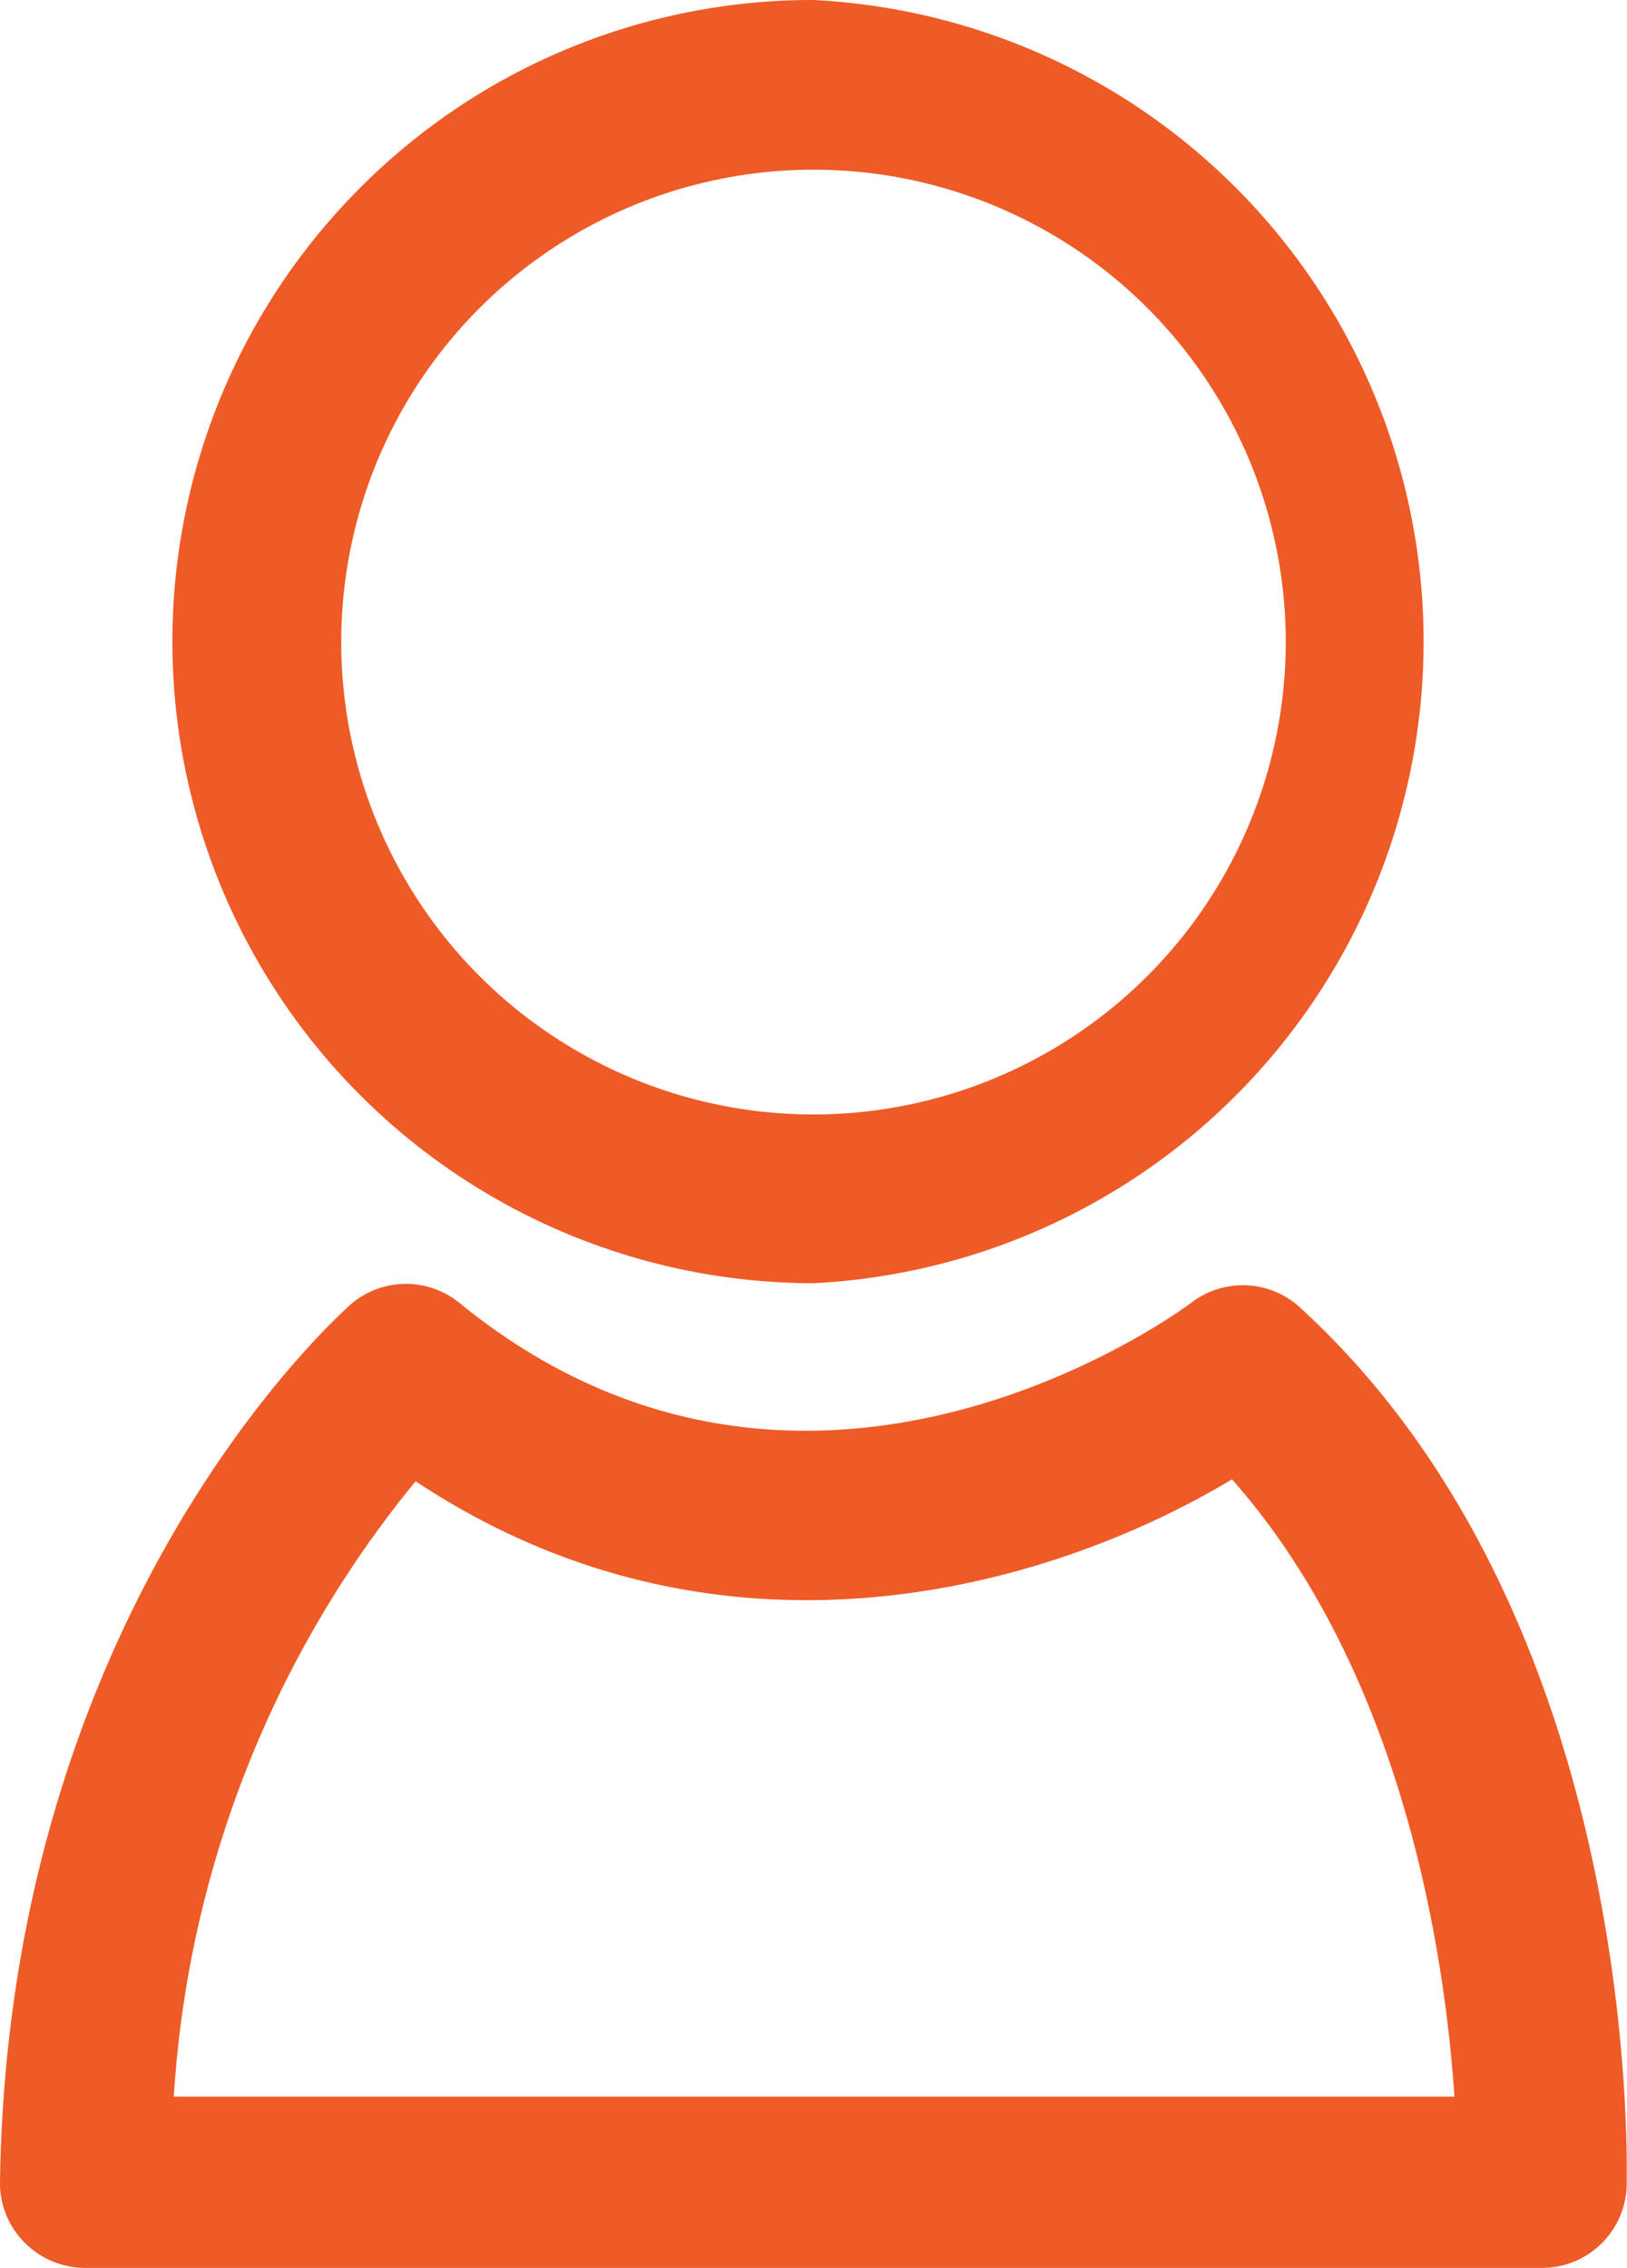<svg xmlns="http://www.w3.org/2000/svg" viewBox="0 0 50.54 70.43"><defs><style>.cls-1{fill:#ee5b27;}</style></defs><g id="Layer_2" data-name="Layer 2"><g id="Layer_1-2" data-name="Layer 1"><path class="cls-1" d="M11.17,5.85a19.93,19.93,0,0,0,14.1,34h0A19.95,19.95,0,0,0,25.27,0,19.82,19.82,0,0,0,11.17,5.85ZM39.94,19.94A14.68,14.68,0,0,1,25.28,34.61h0A14.67,14.67,0,1,1,39.94,19.94Z"/><path class="cls-1" d="M2.64,70.43H47.9a2.63,2.63,0,0,0,2.63-2.55c0-.71.46-17.56-10.13-27.26A2.63,2.63,0,0,0,37,40.46c-.12.09-11.84,8.89-22.73,0a2.63,2.63,0,0,0-3.39.06C10.45,40.92.26,50,0,67.75a2.61,2.61,0,0,0,.76,1.89A2.66,2.66,0,0,0,2.64,70.43ZM12.91,46c9.53,6.32,19.74,3.32,25.36-.06,5.37,6.08,6.62,14.88,6.91,19.17H5.4A33.37,33.37,0,0,1,12.91,46Z"/></g></g></svg>